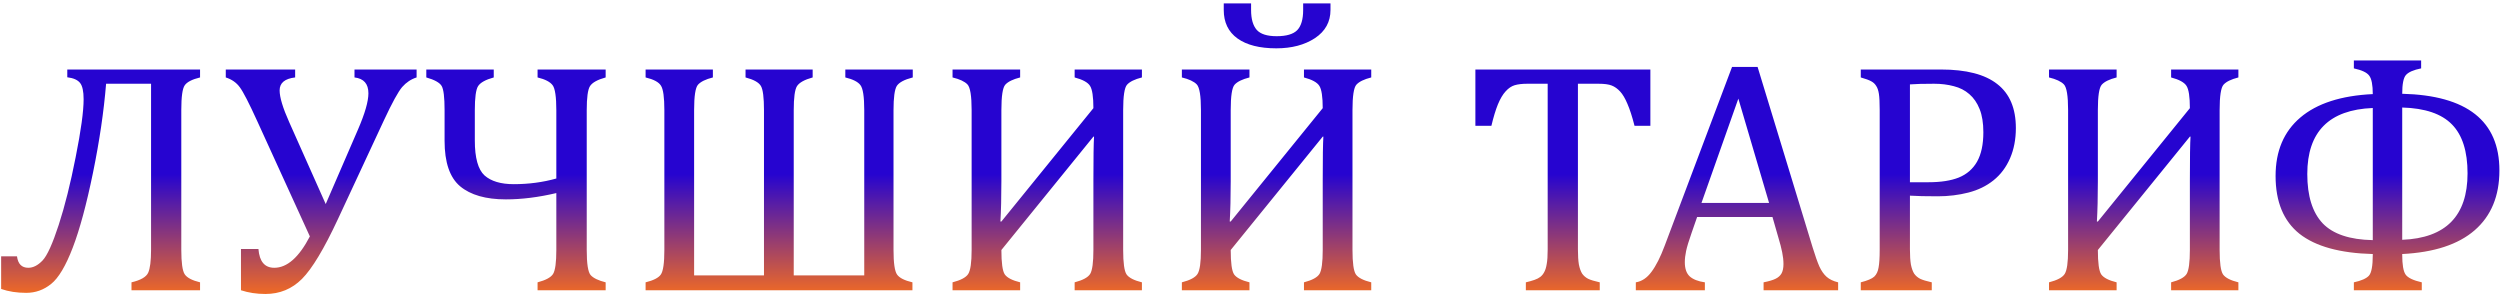 <?xml version="1.0" encoding="UTF-8"?> <svg xmlns="http://www.w3.org/2000/svg" width="534" height="63" viewBox="0 0 534 63" fill="none"><path d="M42.732 62H28.086V60.307C30.043 59.847 31.229 59.167 31.644 58.269C32.058 57.371 32.266 55.736 32.266 53.364V17.888H22.662C22.179 23.806 21.246 30.139 19.864 36.887C18.483 43.634 17.043 48.965 15.546 52.88C14.05 56.795 12.507 59.386 10.918 60.653C9.352 61.919 7.578 62.553 5.598 62.553C3.617 62.553 1.833 62.276 0.244 61.724V54.746H3.629C3.836 56.381 4.642 57.198 6.047 57.198C7.083 57.198 8.096 56.68 9.087 55.644C10.077 54.608 11.228 52.075 12.541 48.044C13.854 44.014 15.063 39.178 16.168 33.536C17.297 27.894 17.861 23.783 17.861 21.204C17.861 19.5 17.608 18.337 17.101 17.715C16.594 17.07 15.685 16.667 14.372 16.506V14.848H42.732V16.541C41.028 16.955 39.934 17.519 39.451 18.233C38.967 18.924 38.725 20.674 38.725 23.484V53.364C38.725 56.105 38.967 57.843 39.451 58.58C39.934 59.317 41.028 59.893 42.732 60.307V62ZM88.986 16.541C87.812 16.909 86.787 17.588 85.912 18.579C85.06 19.569 83.759 21.941 82.008 25.695L72.198 46.766C69.227 53.145 66.659 57.417 64.495 59.582C62.353 61.724 59.751 62.794 56.688 62.794C54.822 62.794 53.084 62.53 51.472 62V53.191H55.203C55.41 55.863 56.538 57.198 58.588 57.198C61.328 57.198 63.861 54.965 66.187 50.497L54.961 25.902C53.211 22.056 51.967 19.638 51.23 18.648C50.516 17.657 49.514 16.955 48.225 16.541V14.848H63.044V16.541C60.833 16.794 59.728 17.715 59.728 19.304C59.728 20.778 60.407 23.035 61.766 26.075L69.573 43.588L76.481 27.629C77.955 24.221 78.692 21.653 78.692 19.926C78.692 17.899 77.702 16.771 75.721 16.541V14.848H88.986V16.541ZM114.825 62V60.307C116.575 59.847 117.68 59.248 118.141 58.511C118.602 57.751 118.832 56.047 118.832 53.399V41.239C115.032 42.137 111.44 42.587 108.054 42.587C103.771 42.587 100.512 41.654 98.278 39.788C96.068 37.923 94.962 34.688 94.962 30.082V23.518C94.962 20.801 94.755 19.085 94.341 18.371C93.926 17.657 92.832 17.047 91.059 16.541V14.848H105.464V16.541C103.713 17.024 102.596 17.646 102.113 18.406C101.652 19.143 101.422 20.847 101.422 23.518V30.013C101.422 33.72 102.113 36.207 103.495 37.474C104.899 38.718 106.983 39.339 109.747 39.339C112.925 39.339 115.953 38.936 118.832 38.13V23.587C118.832 20.686 118.567 18.89 118.037 18.199C117.508 17.485 116.437 16.932 114.825 16.541V14.848H129.368V16.541C127.617 17.024 126.501 17.646 126.017 18.406C125.556 19.143 125.326 20.847 125.326 23.518V53.399C125.326 56.323 125.602 58.108 126.155 58.753C126.731 59.398 127.802 59.916 129.368 60.307V62H114.825ZM194.966 16.541C193.17 17.001 192.03 17.611 191.546 18.371C191.086 19.131 190.855 20.847 190.855 23.518V53.399C190.855 56.185 191.109 57.935 191.615 58.649C192.122 59.363 193.216 59.916 194.897 60.307V62H137.9V60.307C139.581 59.893 140.663 59.34 141.147 58.649C141.654 57.935 141.907 56.185 141.907 53.399V23.518C141.907 20.778 141.665 19.039 141.182 18.302C140.721 17.542 139.627 16.955 137.9 16.541V14.848H152.27V16.541C150.727 16.932 149.668 17.45 149.092 18.095C148.539 18.717 148.263 20.525 148.263 23.518V58.822H163.186V23.518C163.186 20.824 162.967 19.108 162.53 18.371C162.092 17.611 160.998 17.001 159.248 16.541V14.848H173.584V16.541C171.833 17.024 170.716 17.646 170.233 18.406C169.772 19.143 169.542 20.847 169.542 23.518V58.822H184.603V23.518C184.603 20.64 184.327 18.855 183.774 18.164C183.244 17.473 182.173 16.932 180.561 16.541V14.848H194.966V16.541ZM229.544 62V60.307C231.294 59.847 232.4 59.248 232.86 58.511C233.321 57.751 233.551 56.047 233.551 53.399V38.545C233.551 33.686 233.597 30.565 233.689 29.183H233.551L213.896 53.399C213.896 56.162 214.138 57.901 214.621 58.615C215.128 59.329 216.222 59.893 217.903 60.307V62H203.464V60.307C205.237 59.847 206.354 59.248 206.815 58.511C207.298 57.751 207.54 56.047 207.54 53.399V23.518C207.54 20.479 207.241 18.648 206.642 18.026C206.043 17.404 204.984 16.909 203.464 16.541V14.848H217.903V16.541C216.36 16.932 215.301 17.45 214.725 18.095C214.172 18.717 213.896 20.525 213.896 23.518V38.718C213.896 42.126 213.827 44.993 213.689 47.319H213.896L233.551 23.104C233.551 20.663 233.31 19.074 232.826 18.337C232.365 17.6 231.271 17.001 229.544 16.541V14.848H243.914V16.541C242.371 16.932 241.312 17.45 240.736 18.095C240.184 18.717 239.907 20.525 239.907 23.518V53.399C239.907 56.162 240.149 57.901 240.633 58.615C241.139 59.329 242.233 59.893 243.914 60.307V62H229.544ZM278.527 62V60.307C280.277 59.847 281.383 59.248 281.843 58.511C282.304 57.751 282.534 56.047 282.534 53.399V38.545C282.534 33.686 282.58 30.565 282.672 29.183H282.534L262.879 53.399C262.879 56.162 263.121 57.901 263.604 58.615C264.111 59.329 265.205 59.893 266.886 60.307V62H252.447V60.307C254.22 59.847 255.337 59.248 255.797 58.511C256.281 57.751 256.523 56.047 256.523 53.399V23.518C256.523 20.479 256.223 18.648 255.625 18.026C255.026 17.404 253.967 16.909 252.447 16.541V14.848H266.886V16.541C265.343 16.932 264.284 17.45 263.708 18.095C263.155 18.717 262.879 20.525 262.879 23.518V38.718C262.879 42.126 262.81 44.993 262.672 47.319H262.879L282.534 23.104C282.534 20.663 282.292 19.074 281.809 18.337C281.348 17.6 280.254 17.001 278.527 16.541V14.848H292.897V16.541C291.354 16.932 290.295 17.45 289.719 18.095C289.167 18.717 288.89 20.525 288.89 23.518V53.399C288.89 56.162 289.132 57.901 289.616 58.615C290.122 59.329 291.216 59.893 292.897 60.307V62H278.527ZM284.192 2.136C284.192 4.669 283.087 6.673 280.876 8.146C278.665 9.597 275.913 10.323 272.62 10.323C269.051 10.323 266.287 9.62 264.33 8.216C262.372 6.811 261.393 4.784 261.393 2.136V0.72H267.231V2.136C267.231 4.047 267.634 5.464 268.44 6.385C269.246 7.283 270.663 7.732 272.689 7.732C274.762 7.732 276.224 7.306 277.076 6.454C277.928 5.579 278.354 4.139 278.354 2.136V0.72H284.192V2.136ZM315.143 14.848H352.52V26.869H349.134C348.628 24.889 348.121 23.323 347.614 22.171C347.131 21.02 346.613 20.145 346.06 19.546C345.507 18.947 344.909 18.521 344.264 18.268C343.642 18.014 342.698 17.888 341.431 17.888H337.044V53.261C337.044 54.619 337.113 55.702 337.251 56.508C337.413 57.314 337.643 57.958 337.942 58.442C338.265 58.903 338.691 59.271 339.22 59.547C339.75 59.801 340.579 60.054 341.707 60.307V62H325.921V60.307C326.612 60.146 327.222 59.973 327.752 59.789C328.282 59.605 328.708 59.386 329.03 59.133C329.375 58.856 329.652 58.511 329.859 58.097C330.089 57.682 330.262 57.118 330.377 56.404C330.515 55.69 330.584 54.642 330.584 53.261V17.888H326.232C325.15 17.888 324.251 17.991 323.538 18.199C322.847 18.406 322.202 18.843 321.603 19.511C321.004 20.156 320.452 21.089 319.945 22.309C319.461 23.507 319.001 25.027 318.563 26.869H315.143V14.848ZM376.7 62V60.307C377.852 60.077 378.704 59.824 379.256 59.547C379.832 59.271 380.258 58.891 380.535 58.407C380.811 57.901 380.949 57.233 380.949 56.404C380.949 55.621 380.857 54.78 380.673 53.882C380.488 52.961 380.224 51.936 379.878 50.808L378.6 46.352H362.503L361.328 49.737C360.729 51.441 360.338 52.731 360.154 53.606C359.97 54.481 359.877 55.276 359.877 55.989C359.877 57.371 360.223 58.384 360.914 59.029C361.628 59.674 362.71 60.1 364.161 60.307V62H349.411V60.307C350.7 60.1 351.817 59.352 352.761 58.062C353.729 56.772 354.661 54.93 355.559 52.535L369.964 14.295H375.422L387.167 52.811C387.72 54.608 388.203 55.978 388.618 56.922C389.055 57.866 389.573 58.603 390.172 59.133C390.771 59.663 391.588 60.054 392.625 60.307V62H376.7ZM363.435 43.346H377.875L371.311 21.066L363.435 43.346ZM407.962 53.261C407.962 54.619 408.031 55.702 408.169 56.508C408.331 57.314 408.561 57.958 408.86 58.442C409.183 58.903 409.609 59.271 410.138 59.547C410.668 59.801 411.497 60.054 412.626 60.307V62H397.461V60.307C398.889 59.939 399.844 59.536 400.328 59.098C400.812 58.638 401.123 57.993 401.261 57.164C401.422 56.335 401.503 55.068 401.503 53.364V23.484C401.503 21.895 401.445 20.743 401.33 20.029C401.215 19.293 401.019 18.728 400.743 18.337C400.489 17.922 400.144 17.6 399.706 17.37C399.269 17.116 398.52 16.84 397.461 16.541V14.848H414.595C419.983 14.848 423.99 15.884 426.616 17.957C429.264 20.006 430.588 23.138 430.588 27.353C430.588 29.748 430.174 31.901 429.345 33.812C428.516 35.724 427.341 37.29 425.821 38.51C424.301 39.731 422.505 40.606 420.432 41.136C418.36 41.665 416.184 41.93 413.904 41.93C411.347 41.93 409.367 41.884 407.962 41.792V53.261ZM407.962 38.925H411.969C414.572 38.925 416.713 38.591 418.394 37.923C420.099 37.232 421.4 36.104 422.298 34.538C423.196 32.949 423.645 30.853 423.645 28.251C423.645 26.27 423.38 24.624 422.85 23.311C422.321 21.975 421.584 20.905 420.64 20.099C419.719 19.293 418.613 18.728 417.324 18.406C416.034 18.061 414.629 17.888 413.109 17.888C410.829 17.888 409.114 17.934 407.962 18.026V38.925ZM463.75 62V60.307C465.5 59.847 466.606 59.248 467.066 58.511C467.527 57.751 467.757 56.047 467.757 53.399V38.545C467.757 33.686 467.803 30.565 467.895 29.183H467.757L448.102 53.399C448.102 56.162 448.344 57.901 448.827 58.615C449.334 59.329 450.428 59.893 452.109 60.307V62H437.67V60.307C439.443 59.847 440.56 59.248 441.02 58.511C441.504 57.751 441.746 56.047 441.746 53.399V23.518C441.746 20.479 441.446 18.648 440.848 18.026C440.249 17.404 439.19 16.909 437.67 16.541V14.848H452.109V16.541C450.566 16.932 449.507 17.45 448.931 18.095C448.378 18.717 448.102 20.525 448.102 23.518V38.718C448.102 42.126 448.033 44.993 447.895 47.319H448.102L467.757 23.104C467.757 20.663 467.515 19.074 467.032 18.337C466.571 17.6 465.477 17.001 463.75 16.541V14.848H478.12V16.541C476.577 16.932 475.518 17.45 474.942 18.095C474.39 18.717 474.113 20.525 474.113 23.518V53.399C474.113 56.162 474.355 57.901 474.839 58.615C475.345 59.329 476.439 59.893 478.12 60.307V62H463.75ZM513.113 54.262V54.4C513.113 56.542 513.355 57.958 513.838 58.649C514.322 59.34 515.474 59.893 517.293 60.307V62H502.784V60.307C504.373 59.962 505.444 59.49 505.997 58.891C506.55 58.292 506.826 56.795 506.826 54.4V54.262C499.825 54.078 494.609 52.639 491.178 49.944C487.77 47.227 486.065 43.105 486.065 37.578C486.065 32.258 487.827 28.101 491.351 25.107C494.897 22.091 500.056 20.421 506.826 20.099C506.826 18.141 506.573 16.828 506.066 16.161C505.583 15.493 504.489 14.975 502.784 14.606V12.914H517.155V14.606C515.543 14.928 514.46 15.401 513.908 16.022C513.378 16.621 513.113 17.957 513.113 20.029C526.954 20.375 533.874 25.833 533.874 36.403C533.874 41.861 532.112 46.121 528.589 49.184C525.088 52.224 519.93 53.917 513.113 54.262ZM513.113 22.966V51.222C522.417 50.854 527.069 46.121 527.069 37.025C527.069 32.327 525.963 28.85 523.752 26.593C521.542 24.313 517.995 23.104 513.113 22.966ZM506.826 23.069C497.499 23.438 492.836 28.136 492.836 37.163C492.836 41.861 493.93 45.373 496.118 47.699C498.328 50.002 501.898 51.199 506.826 51.291V23.069Z" fill="url(#paint0_linear_226_29)"></path><defs><linearGradient id="paint0_linear_226_29" x1="268.5" y1="36" x2="268.5" y2="77" gradientUnits="userSpaceOnUse"><stop offset="0.029" stop-color="#2604D0"></stop><stop offset="0.704" stop-color="#FF7217"></stop></linearGradient></defs></svg> 